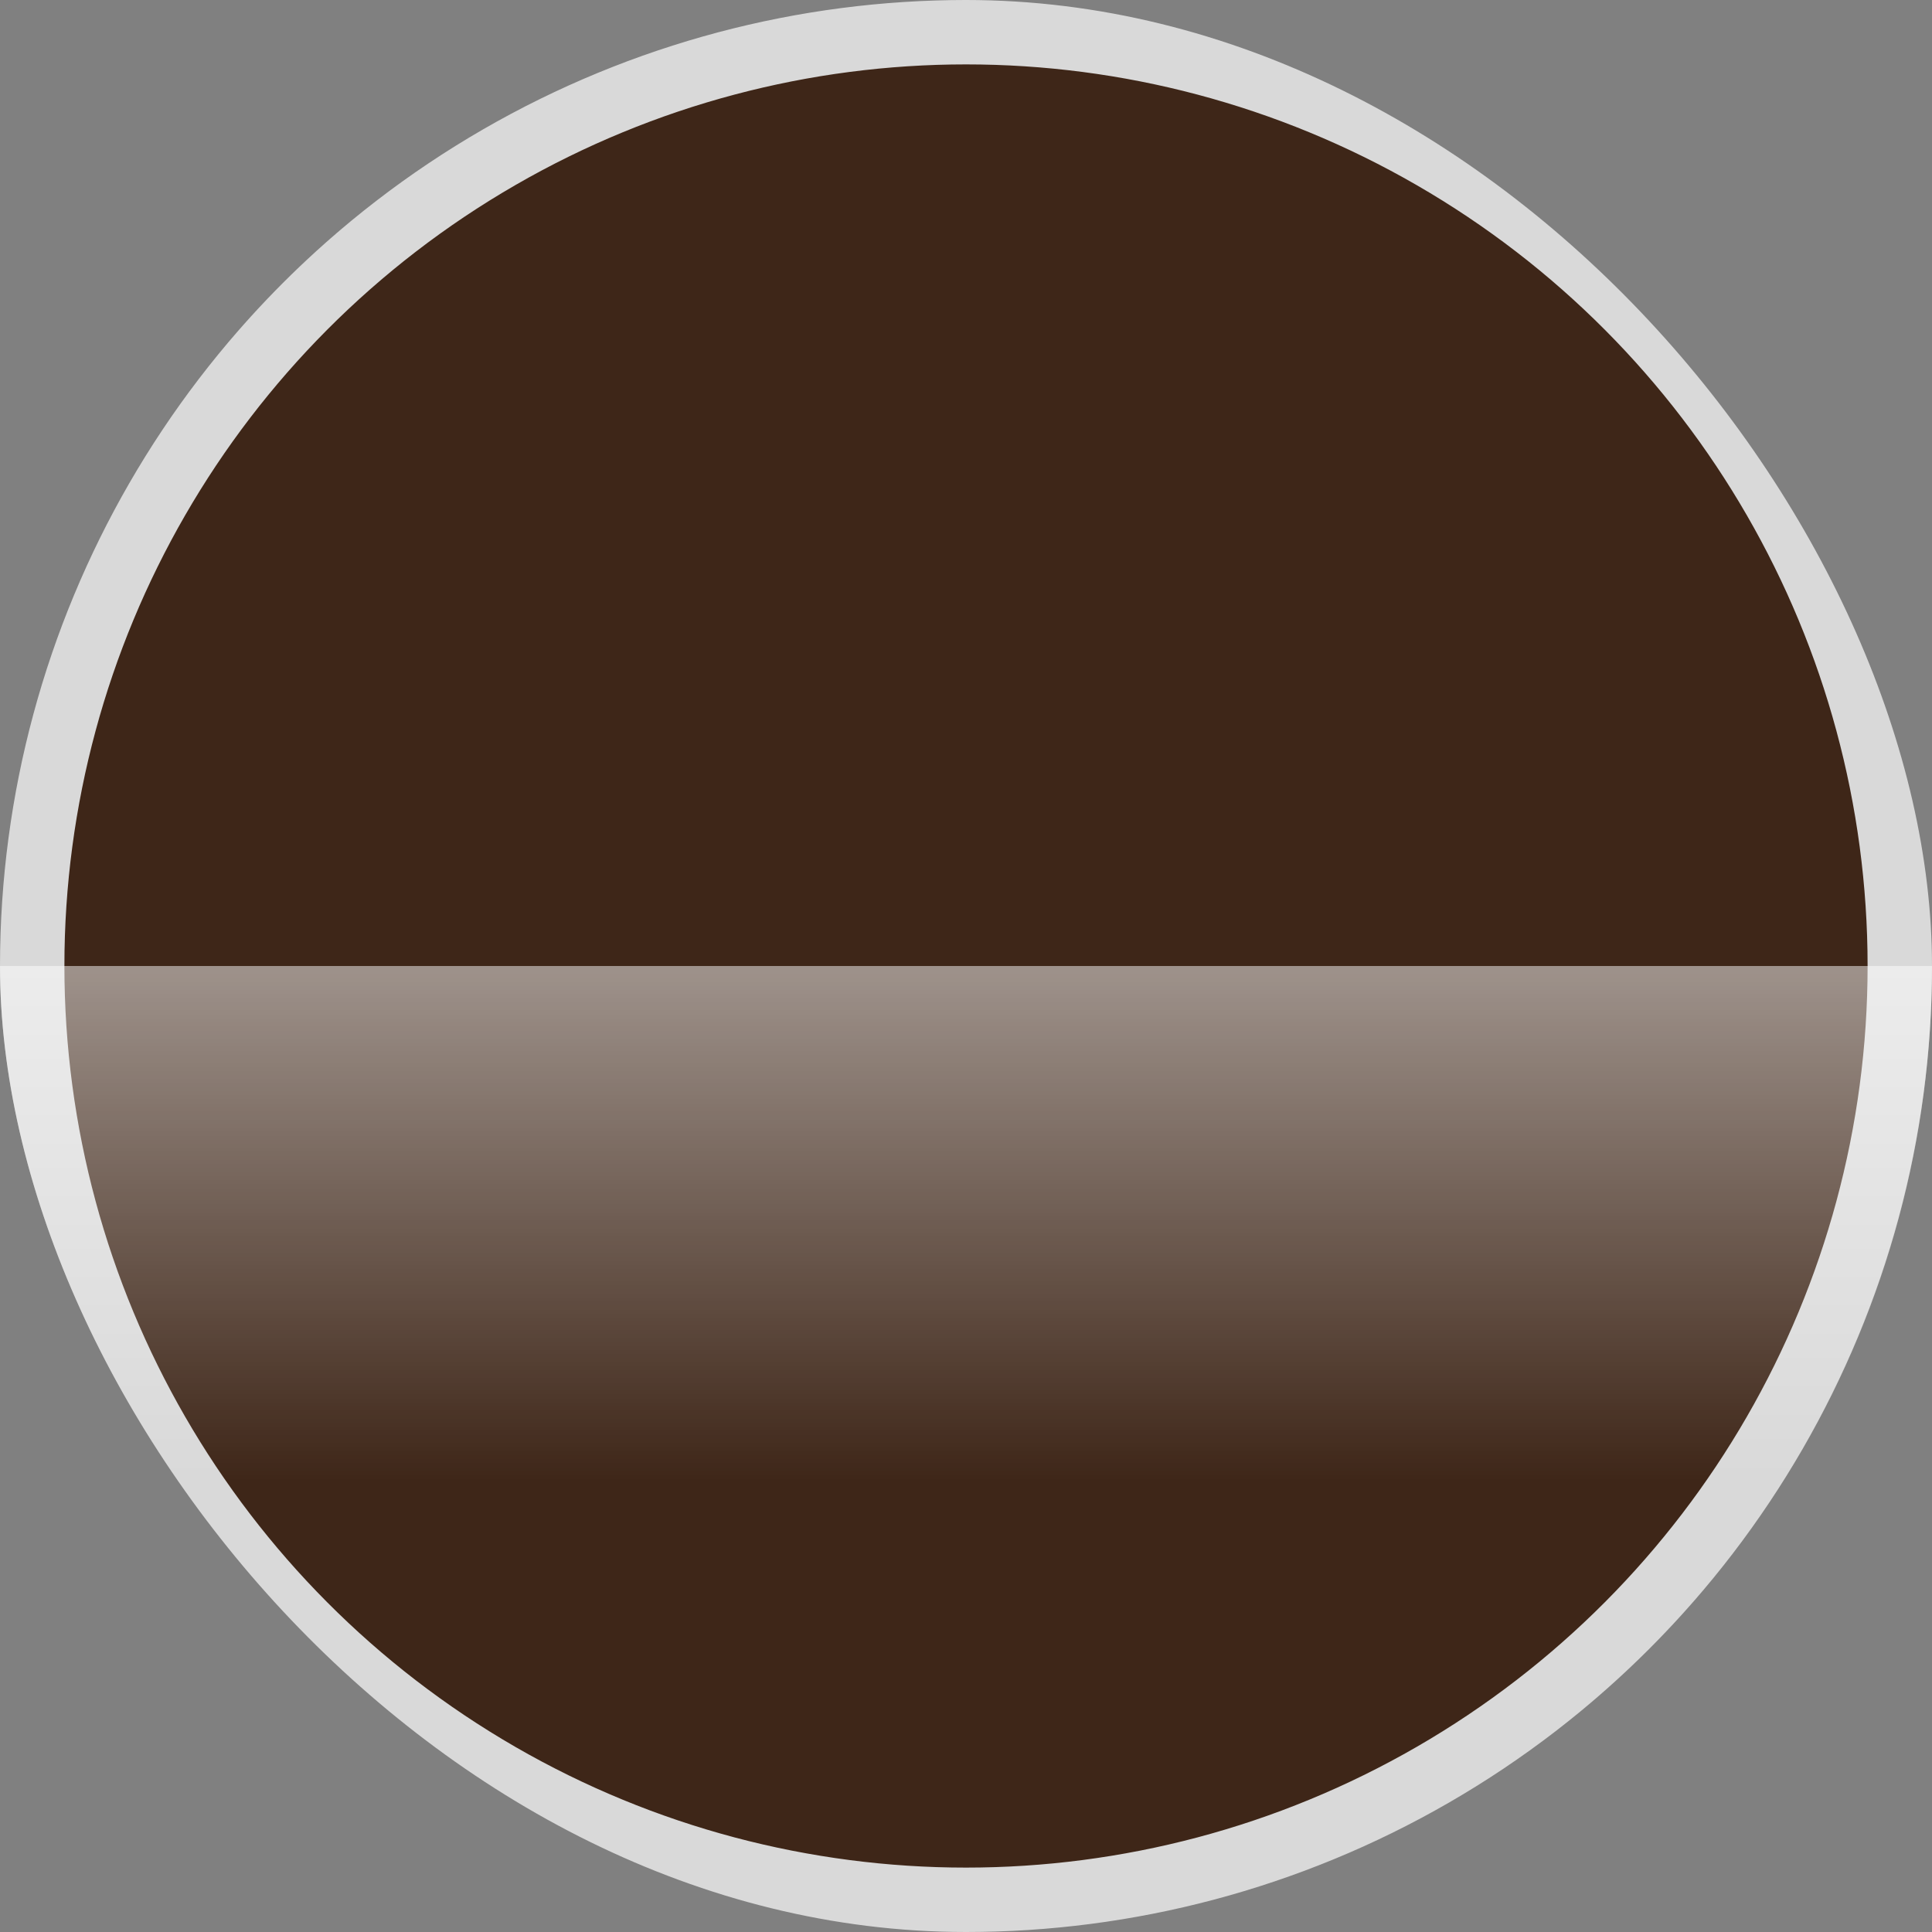 <svg width="30" height="30" viewBox="0 0 30 30" fill="none" xmlns="http://www.w3.org/2000/svg">
<rect x="0" y="0" width="30" height="30" fill="#808080" stroke="none"/>
<g clip-path="url(#clip0_133_119)">
<circle cx="15" cy="15" r="14.5" fill="#3E2618" stroke="#D9D9D9"/>
<rect y="15" width="30" height="8" fill="url(#paint0_linear_133_119)"/>
</g>
<defs>
<linearGradient id="paint0_linear_133_119" x1="15" y1="15" x2="15" y2="23" gradientUnits="userSpaceOnUse">
<stop stop-color="white" stop-opacity="0.5"/>
<stop offset="1" stop-color="white" stop-opacity="0"/>
</linearGradient>
<clipPath id="clip0_133_119">
<rect width="30" height="30" rx="15" fill="white"/>
</clipPath>
</defs>
</svg>
